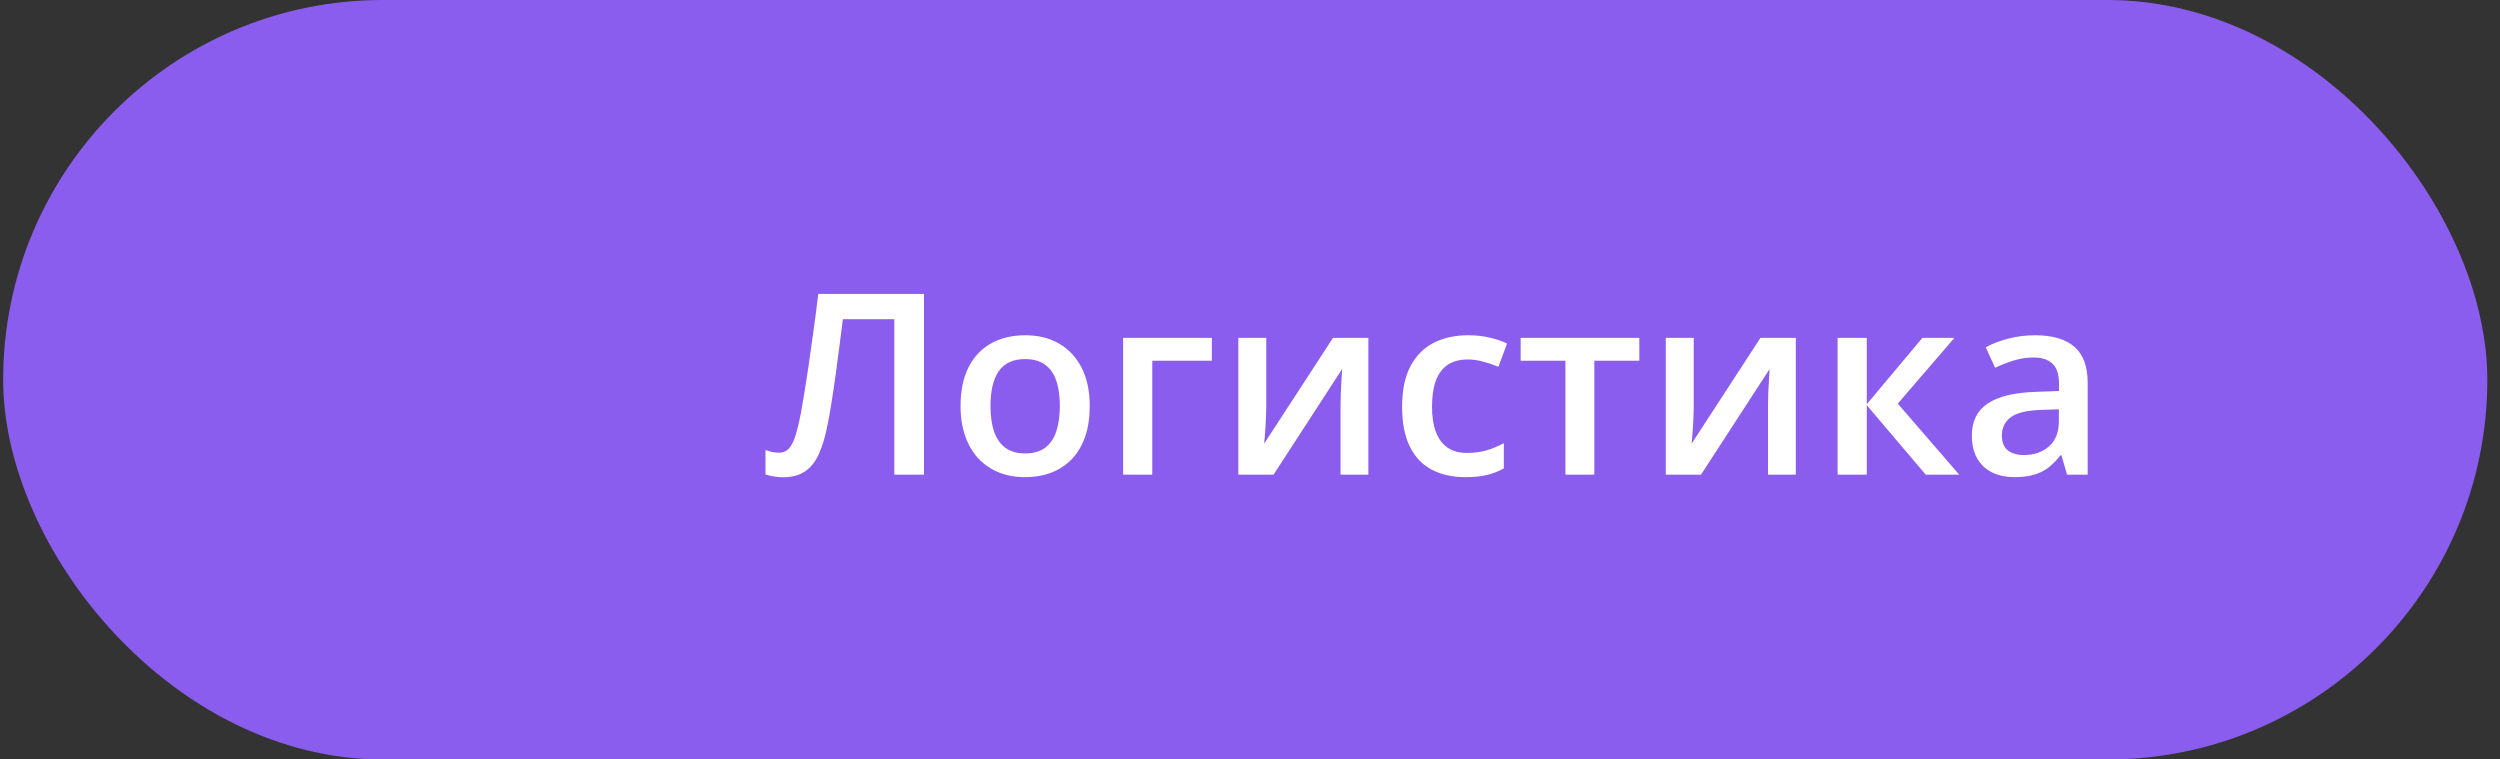<?xml version="1.0" encoding="UTF-8"?> <svg xmlns="http://www.w3.org/2000/svg" width="158" height="48" viewBox="0 0 158 48" fill="none"><rect x="0" y="0" width="158" height="48" fill="#333333" stroke="none"/><rect x="0.199" width="157" height="48" rx="24" fill="#8A5DEE"></rect><path d="M58.395 30H56.52V20.172H53.27C53.202 20.708 53.129 21.281 53.051 21.891C52.973 22.495 52.892 23.102 52.809 23.711C52.725 24.32 52.639 24.898 52.551 25.445C52.467 25.992 52.382 26.474 52.293 26.891C52.158 27.588 51.98 28.182 51.762 28.672C51.548 29.156 51.259 29.526 50.895 29.781C50.53 30.037 50.053 30.164 49.465 30.164C49.267 30.164 49.074 30.146 48.887 30.109C48.699 30.078 48.53 30.037 48.379 29.984V28.438C48.504 28.484 48.637 28.526 48.777 28.562C48.923 28.594 49.077 28.609 49.238 28.609C49.509 28.609 49.725 28.51 49.887 28.312C50.053 28.109 50.191 27.823 50.301 27.453C50.41 27.078 50.514 26.635 50.613 26.125C50.671 25.818 50.741 25.412 50.824 24.906C50.908 24.396 50.999 23.807 51.098 23.141C51.197 22.474 51.298 21.755 51.402 20.984C51.512 20.208 51.616 19.406 51.715 18.578H58.395V30ZM68.871 25.656C68.871 26.375 68.777 27.013 68.59 27.57C68.402 28.128 68.129 28.599 67.769 28.984C67.41 29.365 66.978 29.656 66.473 29.859C65.967 30.057 65.397 30.156 64.762 30.156C64.168 30.156 63.624 30.057 63.129 29.859C62.634 29.656 62.204 29.365 61.84 28.984C61.48 28.599 61.202 28.128 61.004 27.57C60.806 27.013 60.707 26.375 60.707 25.656C60.707 24.703 60.871 23.896 61.199 23.234C61.533 22.568 62.007 22.06 62.621 21.711C63.236 21.362 63.967 21.188 64.816 21.188C65.613 21.188 66.316 21.362 66.926 21.711C67.535 22.06 68.012 22.568 68.356 23.234C68.699 23.901 68.871 24.708 68.871 25.656ZM62.598 25.656C62.598 26.287 62.673 26.826 62.824 27.273C62.98 27.721 63.22 28.065 63.543 28.305C63.866 28.539 64.283 28.656 64.793 28.656C65.303 28.656 65.72 28.539 66.043 28.305C66.366 28.065 66.603 27.721 66.754 27.273C66.905 26.826 66.981 26.287 66.981 25.656C66.981 25.026 66.905 24.492 66.754 24.055C66.603 23.612 66.366 23.276 66.043 23.047C65.72 22.812 65.301 22.695 64.785 22.695C64.025 22.695 63.47 22.951 63.121 23.461C62.772 23.971 62.598 24.703 62.598 25.656ZM76.59 21.352V22.797H72.824V30H70.981V21.352H76.59ZM80.027 21.352V25.766C80.027 25.906 80.022 26.086 80.012 26.305C80.007 26.518 79.996 26.742 79.981 26.977C79.965 27.206 79.949 27.417 79.934 27.609C79.918 27.802 79.905 27.945 79.894 28.039L84.246 21.352H86.481V30H84.723V25.633C84.723 25.404 84.728 25.138 84.738 24.836C84.754 24.534 84.769 24.242 84.785 23.961C84.806 23.68 84.819 23.466 84.824 23.32L80.488 30H78.262V21.352H80.027ZM92.606 30.156C91.788 30.156 91.079 29.997 90.481 29.68C89.882 29.362 89.421 28.875 89.098 28.219C88.775 27.562 88.613 26.729 88.613 25.719C88.613 24.667 88.79 23.807 89.144 23.141C89.499 22.474 89.988 21.982 90.613 21.664C91.243 21.346 91.965 21.188 92.777 21.188C93.293 21.188 93.759 21.24 94.176 21.344C94.598 21.443 94.954 21.565 95.246 21.711L94.699 23.18C94.382 23.049 94.056 22.94 93.723 22.852C93.389 22.763 93.069 22.719 92.762 22.719C92.257 22.719 91.835 22.831 91.496 23.055C91.163 23.279 90.913 23.612 90.746 24.055C90.585 24.497 90.504 25.047 90.504 25.703C90.504 26.338 90.587 26.875 90.754 27.312C90.921 27.745 91.168 28.073 91.496 28.297C91.824 28.516 92.228 28.625 92.707 28.625C93.181 28.625 93.606 28.568 93.981 28.453C94.356 28.338 94.71 28.19 95.043 28.008V29.602C94.715 29.789 94.363 29.927 93.988 30.016C93.613 30.109 93.152 30.156 92.606 30.156ZM103.605 22.797H100.762V30H98.934V22.797H96.106V21.352H103.605V22.797ZM107.043 21.352V25.766C107.043 25.906 107.038 26.086 107.027 26.305C107.022 26.518 107.012 26.742 106.996 26.977C106.98 27.206 106.965 27.417 106.949 27.609C106.934 27.802 106.921 27.945 106.91 28.039L111.262 21.352H113.496V30H111.738V25.633C111.738 25.404 111.743 25.138 111.754 24.836C111.77 24.534 111.785 24.242 111.801 23.961C111.822 23.68 111.835 23.466 111.84 23.32L107.504 30H105.277V21.352H107.043ZM121.496 21.352H123.52L119.941 25.508L123.824 30H121.707L117.98 25.609V30H116.137V21.352H117.98V25.547L121.496 21.352ZM128.621 21.188C129.715 21.188 130.54 21.43 131.098 21.914C131.66 22.398 131.941 23.154 131.941 24.18V30H130.637L130.285 28.773H130.223C129.978 29.086 129.725 29.344 129.465 29.547C129.204 29.75 128.902 29.901 128.559 30C128.22 30.104 127.806 30.156 127.316 30.156C126.801 30.156 126.34 30.062 125.934 29.875C125.527 29.682 125.207 29.391 124.973 29C124.738 28.609 124.621 28.115 124.621 27.516C124.621 26.625 124.952 25.956 125.613 25.508C126.28 25.06 127.285 24.812 128.629 24.766L130.129 24.711V24.258C130.129 23.659 129.988 23.232 129.707 22.977C129.431 22.721 129.04 22.594 128.535 22.594C128.103 22.594 127.684 22.656 127.277 22.781C126.871 22.906 126.475 23.06 126.09 23.242L125.496 21.945C125.918 21.721 126.397 21.539 126.934 21.398C127.475 21.258 128.038 21.188 128.621 21.188ZM130.121 25.867L129.004 25.906C128.087 25.938 127.444 26.094 127.074 26.375C126.704 26.656 126.52 27.042 126.52 27.531C126.52 27.958 126.647 28.271 126.902 28.469C127.158 28.662 127.493 28.758 127.91 28.758C128.546 28.758 129.072 28.578 129.488 28.219C129.91 27.854 130.121 27.32 130.121 26.617V25.867Z" fill="white"></path></svg> 